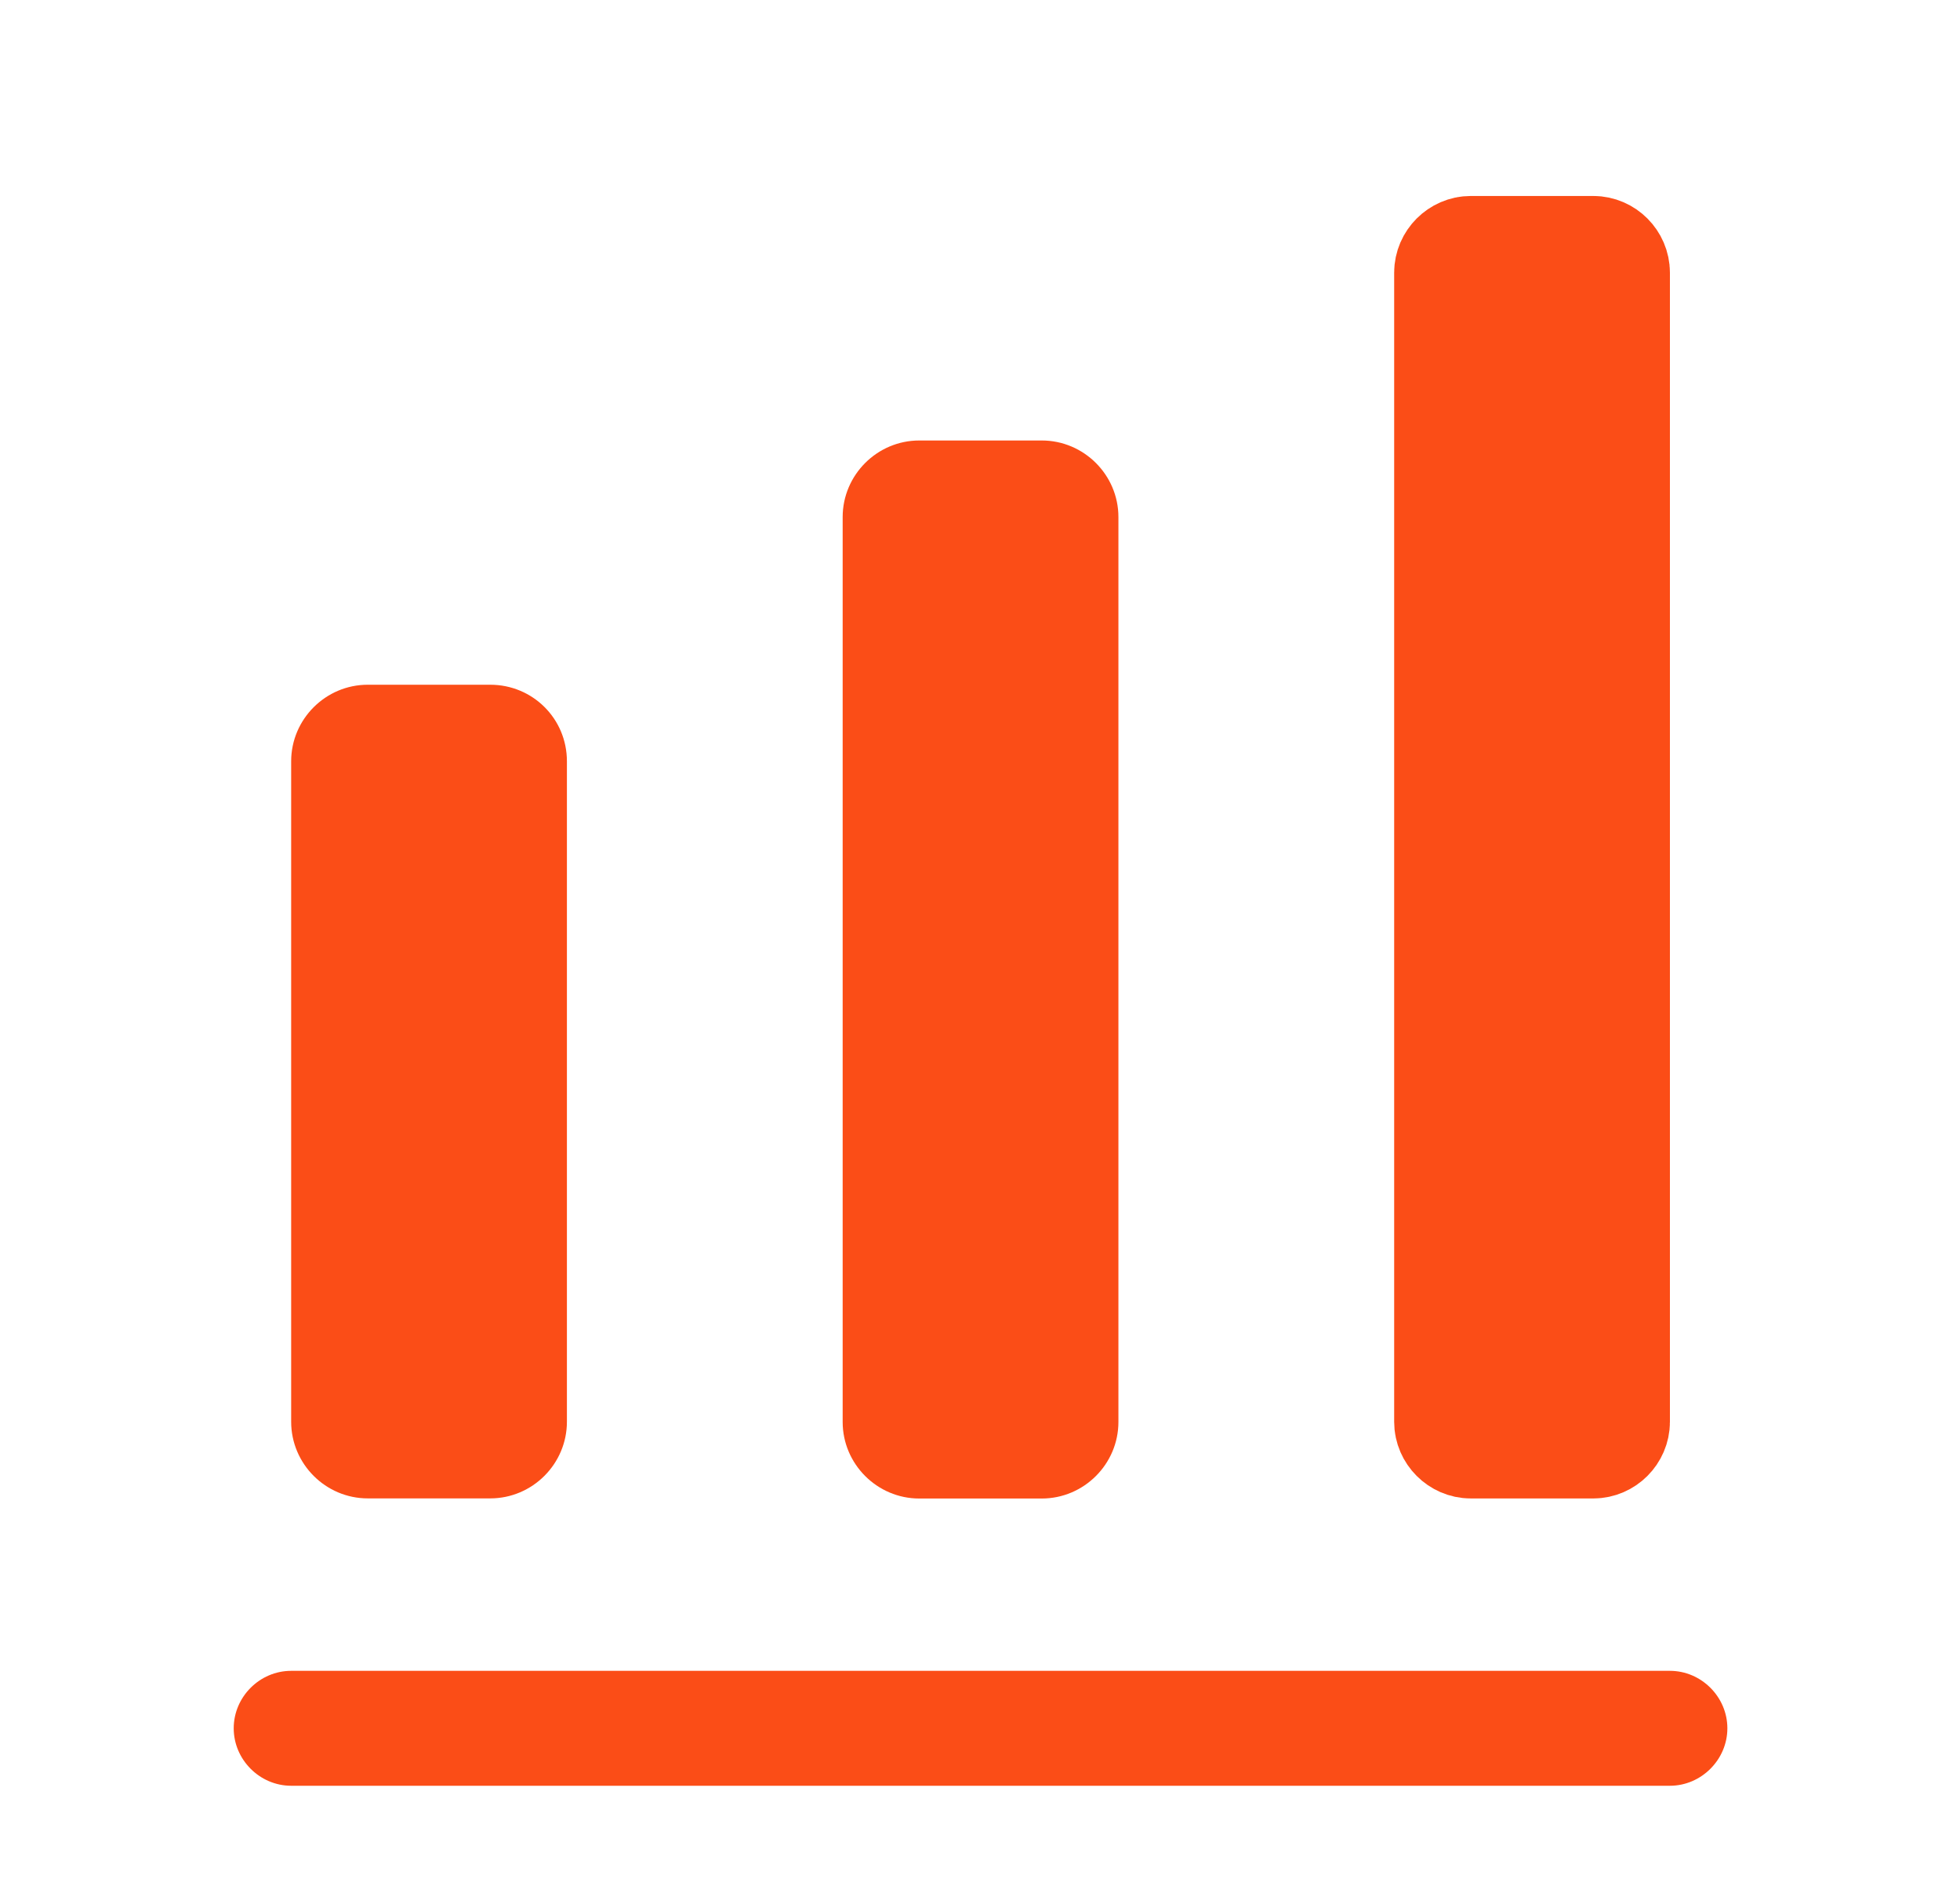 <svg xmlns="http://www.w3.org/2000/svg" width="29" height="28" viewBox="0 0 29 28" fill="none"><path d="M24.708 26.416H4.308C3.843 26.416 3.458 26.03 3.458 25.566C3.458 25.101 3.843 24.716 4.308 24.716H24.708C25.172 24.716 25.558 25.101 25.558 25.566C25.558 26.03 25.172 26.416 24.708 26.416Z" fill="#FB4D17"></path><path d="M7.254 10.129H5.441C4.818 10.129 4.308 10.639 4.308 11.262V21.031C4.308 21.655 4.818 22.165 5.441 22.165H7.254C7.878 22.165 8.388 21.655 8.388 21.031V11.262C8.388 10.627 7.878 10.129 7.254 10.129Z" fill="#FB4D17"></path><path d="M15.414 6.516H13.601C12.978 6.516 12.468 7.026 12.468 7.649V21.034C12.468 21.657 12.978 22.167 13.601 22.167H15.414C16.038 22.167 16.548 21.657 16.548 21.034V7.649C16.548 7.026 16.038 6.516 15.414 6.516Z" fill="#FB4D17"></path><path d="M21.761 3.749H23.575C23.729 3.749 23.858 3.879 23.858 4.033V21.033C23.858 21.186 23.729 21.316 23.575 21.316H21.761C21.608 21.316 21.478 21.186 21.478 21.033V4.033C21.478 3.879 21.608 3.749 21.761 3.749Z" fill="#FB4D17" stroke="#FB4D17" stroke-width="1.7"></path></svg>